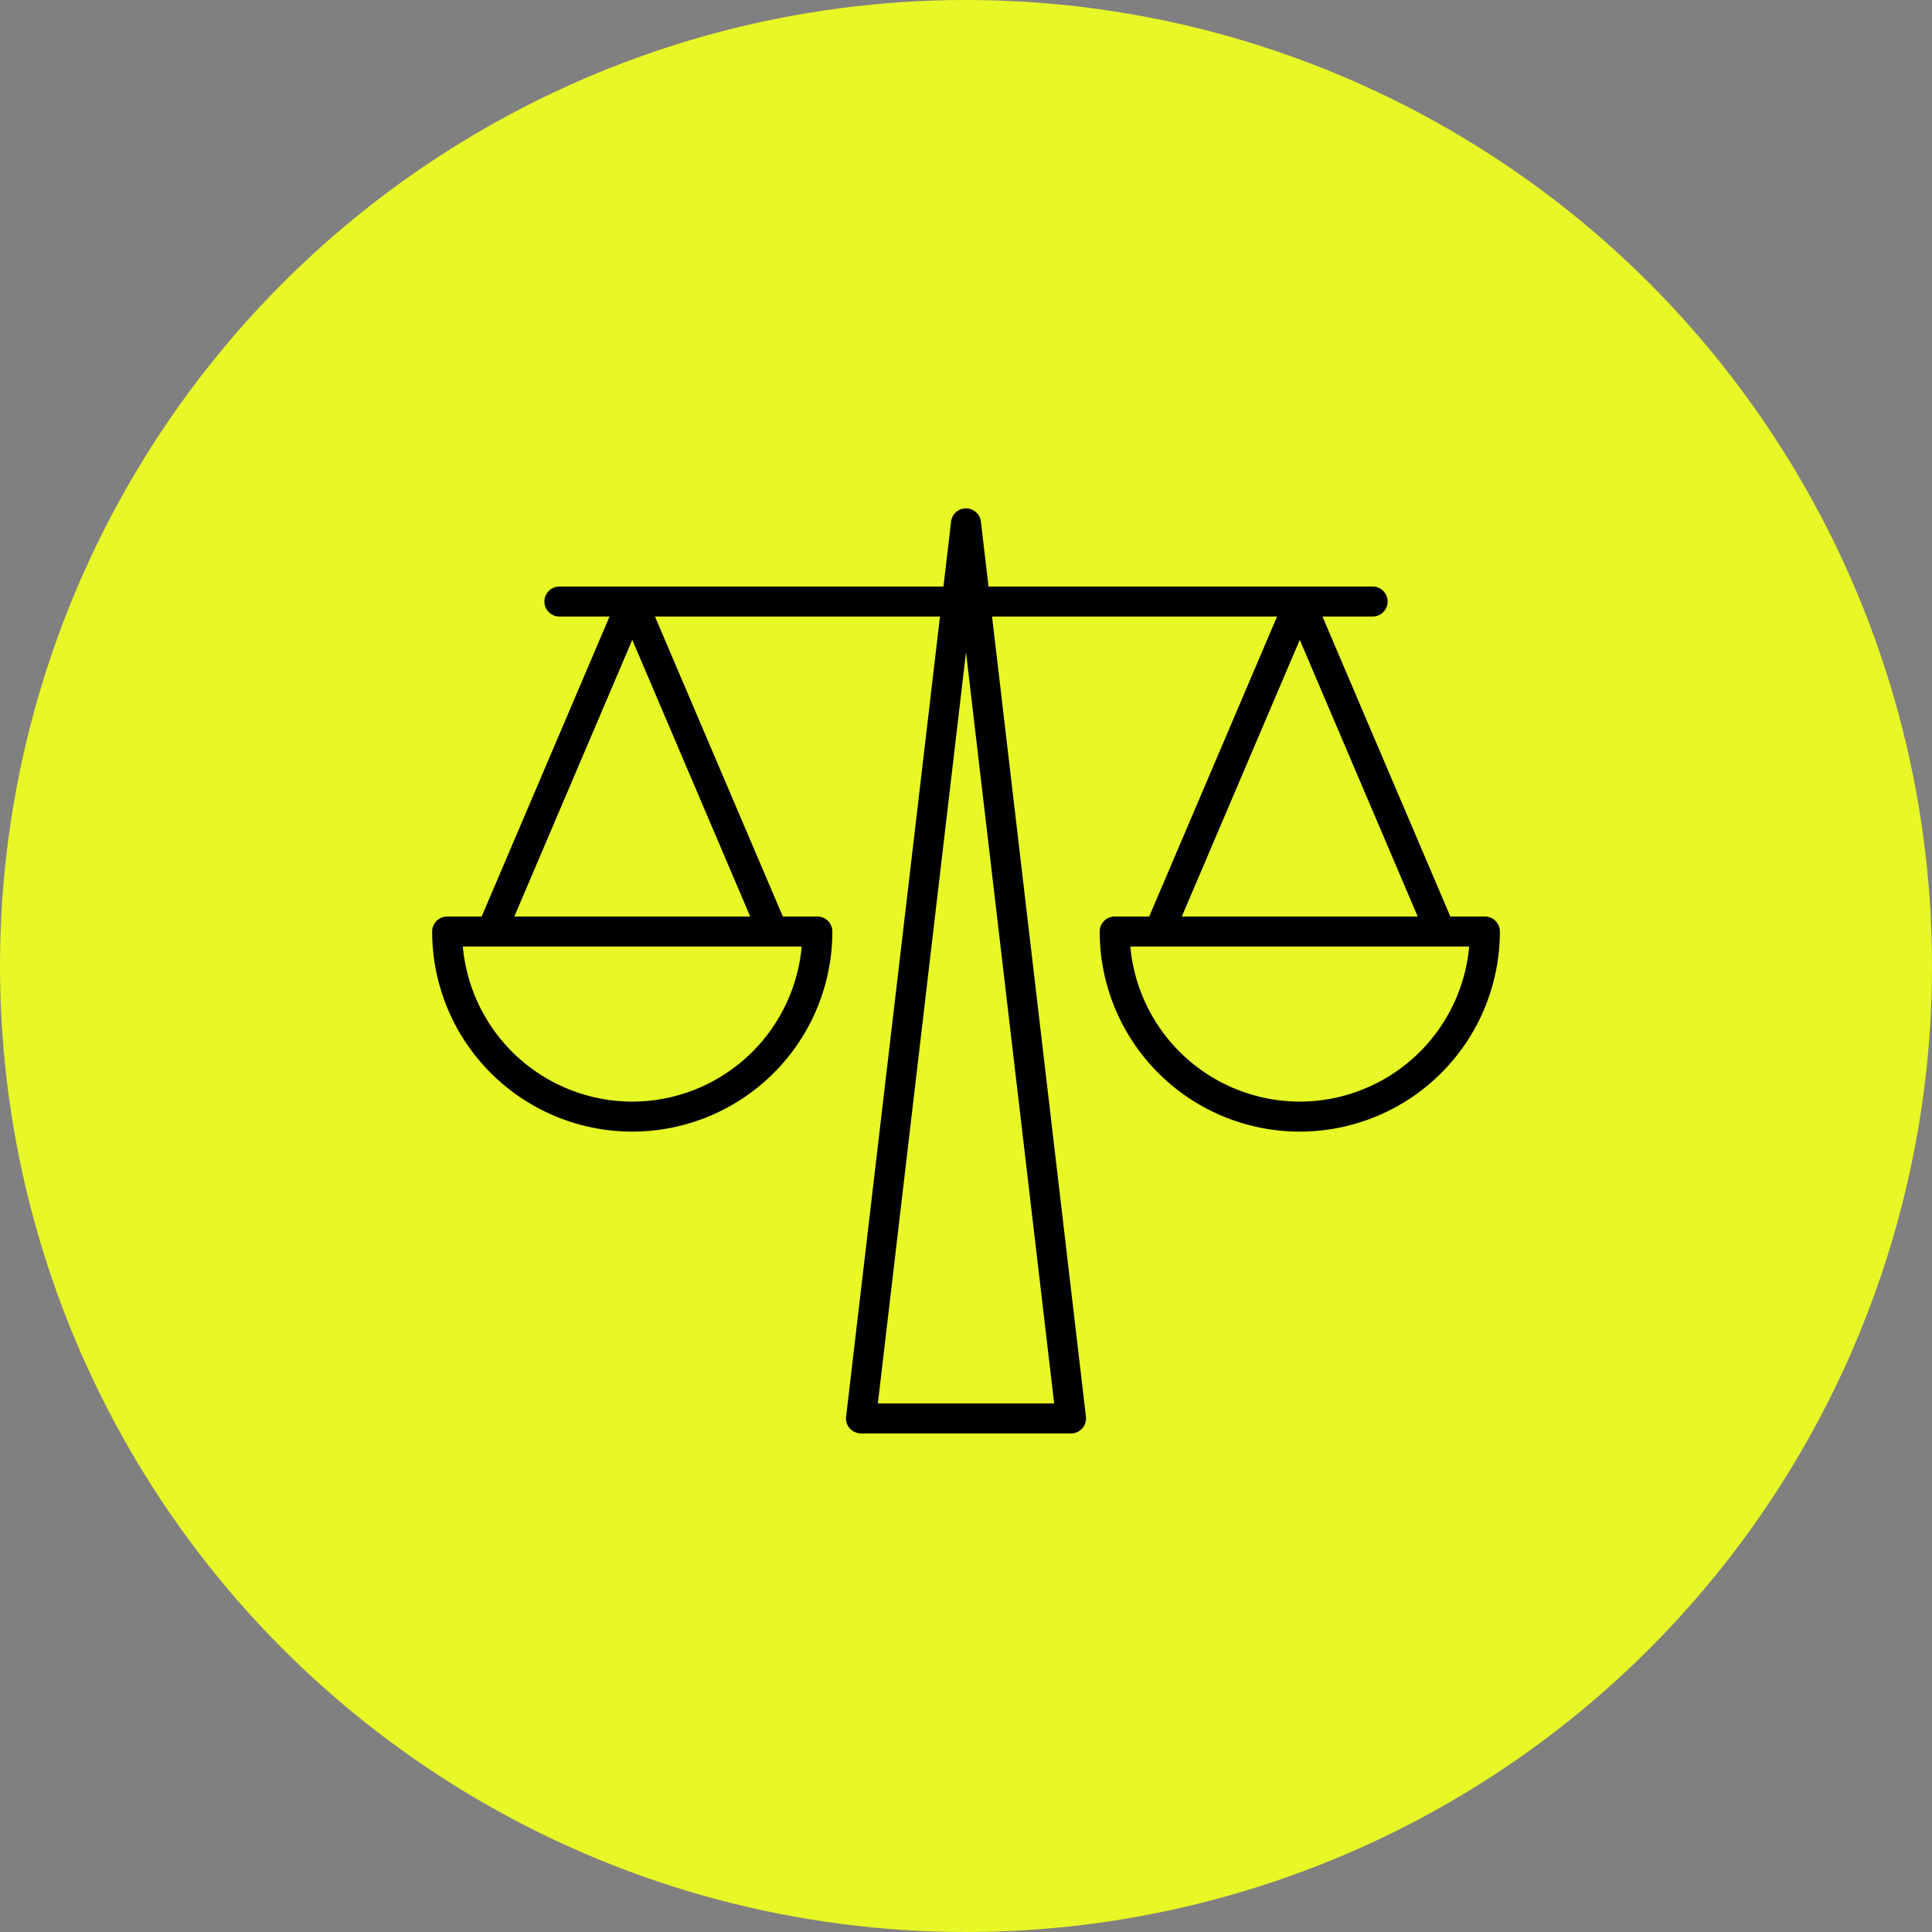<svg xmlns="http://www.w3.org/2000/svg" width="152" height="152" viewBox="0 0 152 152"><rect x="0" y="0" width="152" height="152" fill="#808080" stroke="none"/><g transform="translate(-644 -1565)"><circle data-name="楕円形 63" cx="76" cy="76" r="76" transform="translate(644 1565)" fill="#e8f826"/><path data-name="パス 73565" d="M760.821 1637.107h-2.715l-10.06-23.6h3.945a1.18 1.18 0 1 0 0-2.361h-30.219l-.6-5.107a1.181 1.181 0 0 0-2.346 0l-.6 5.107h-30.214a1.18 1.18 0 1 0 0 2.361h3.944l-10.06 23.6h-2.715a1.18 1.18 0 0 0-1.18 1.18 15.742 15.742 0 1 0 31.484 0 1.18 1.18 0 0 0-1.18-1.18h-2.715l-10.06-23.6h22.423l-7.386 62.949a1.18 1.18 0 0 0 1.172 1.318h16.525a1.18 1.18 0 0 0 1.172-1.318l-7.386-62.949h22.423l-10.059 23.6h-2.716a1.179 1.179 0 0 0-1.18 1.18 15.742 15.742 0 1 0 31.484 0 1.18 1.18 0 0 0-1.181-1.18zm-67.077 14.562a13.4 13.4 0 0 1-13.33-12.2h26.658a13.4 13.4 0 0 1-13.328 12.2zm-9.279-14.562l9.279-21.768 9.278 21.768zm28.6 38.307l6.935-59.1 6.936 59.1zm33.194-60.075l9.278 21.768H736.98zm0 36.329a13.4 13.4 0 0 1-13.33-12.2h26.658a13.4 13.4 0 0 1-13.327 12.201z"/></g></svg>